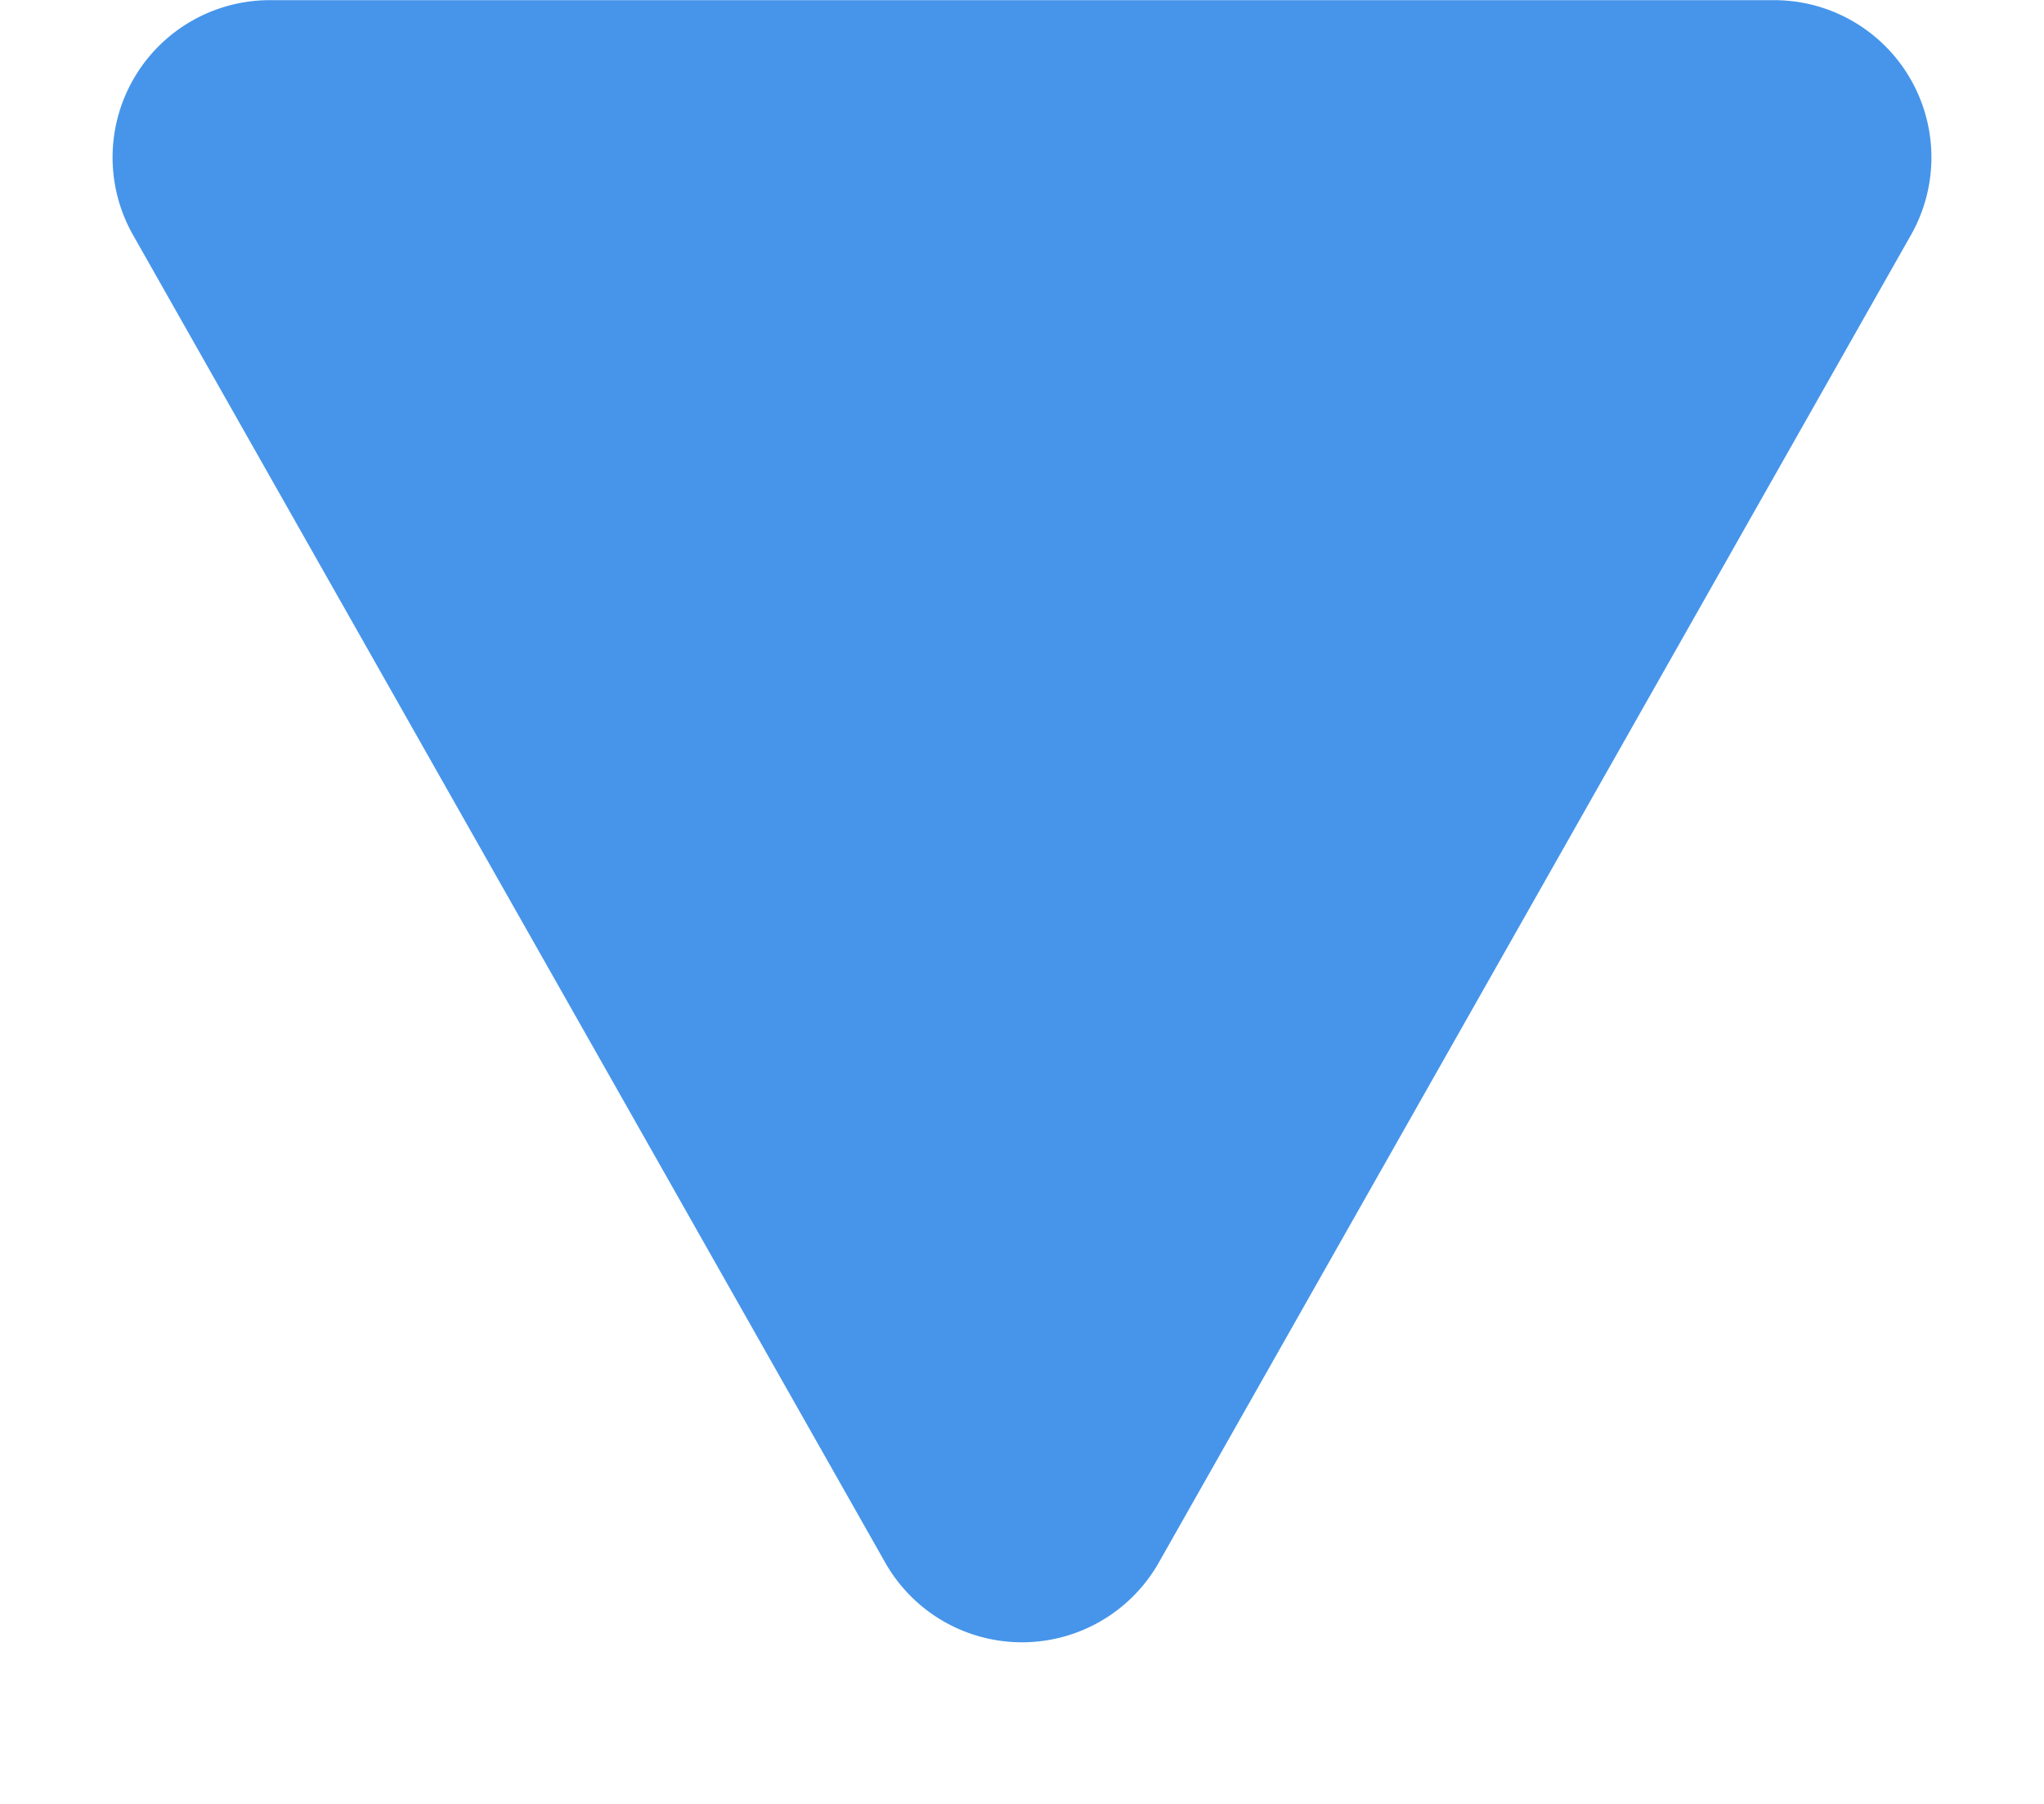 <svg xmlns="http://www.w3.org/2000/svg" width="13" height="11.471" viewBox="0 0 13 11.471">
  <path id="多角形_12" data-name="多角形 12" d="M5.63,1.535a1,1,0,0,1,1.74,0l4.784,8.442a1,1,0,0,1-.87,1.493H1.716a1,1,0,0,1-.87-1.493Z" transform="translate(13 11.471) rotate(180)" fill="#4695ea"/>
</svg>
